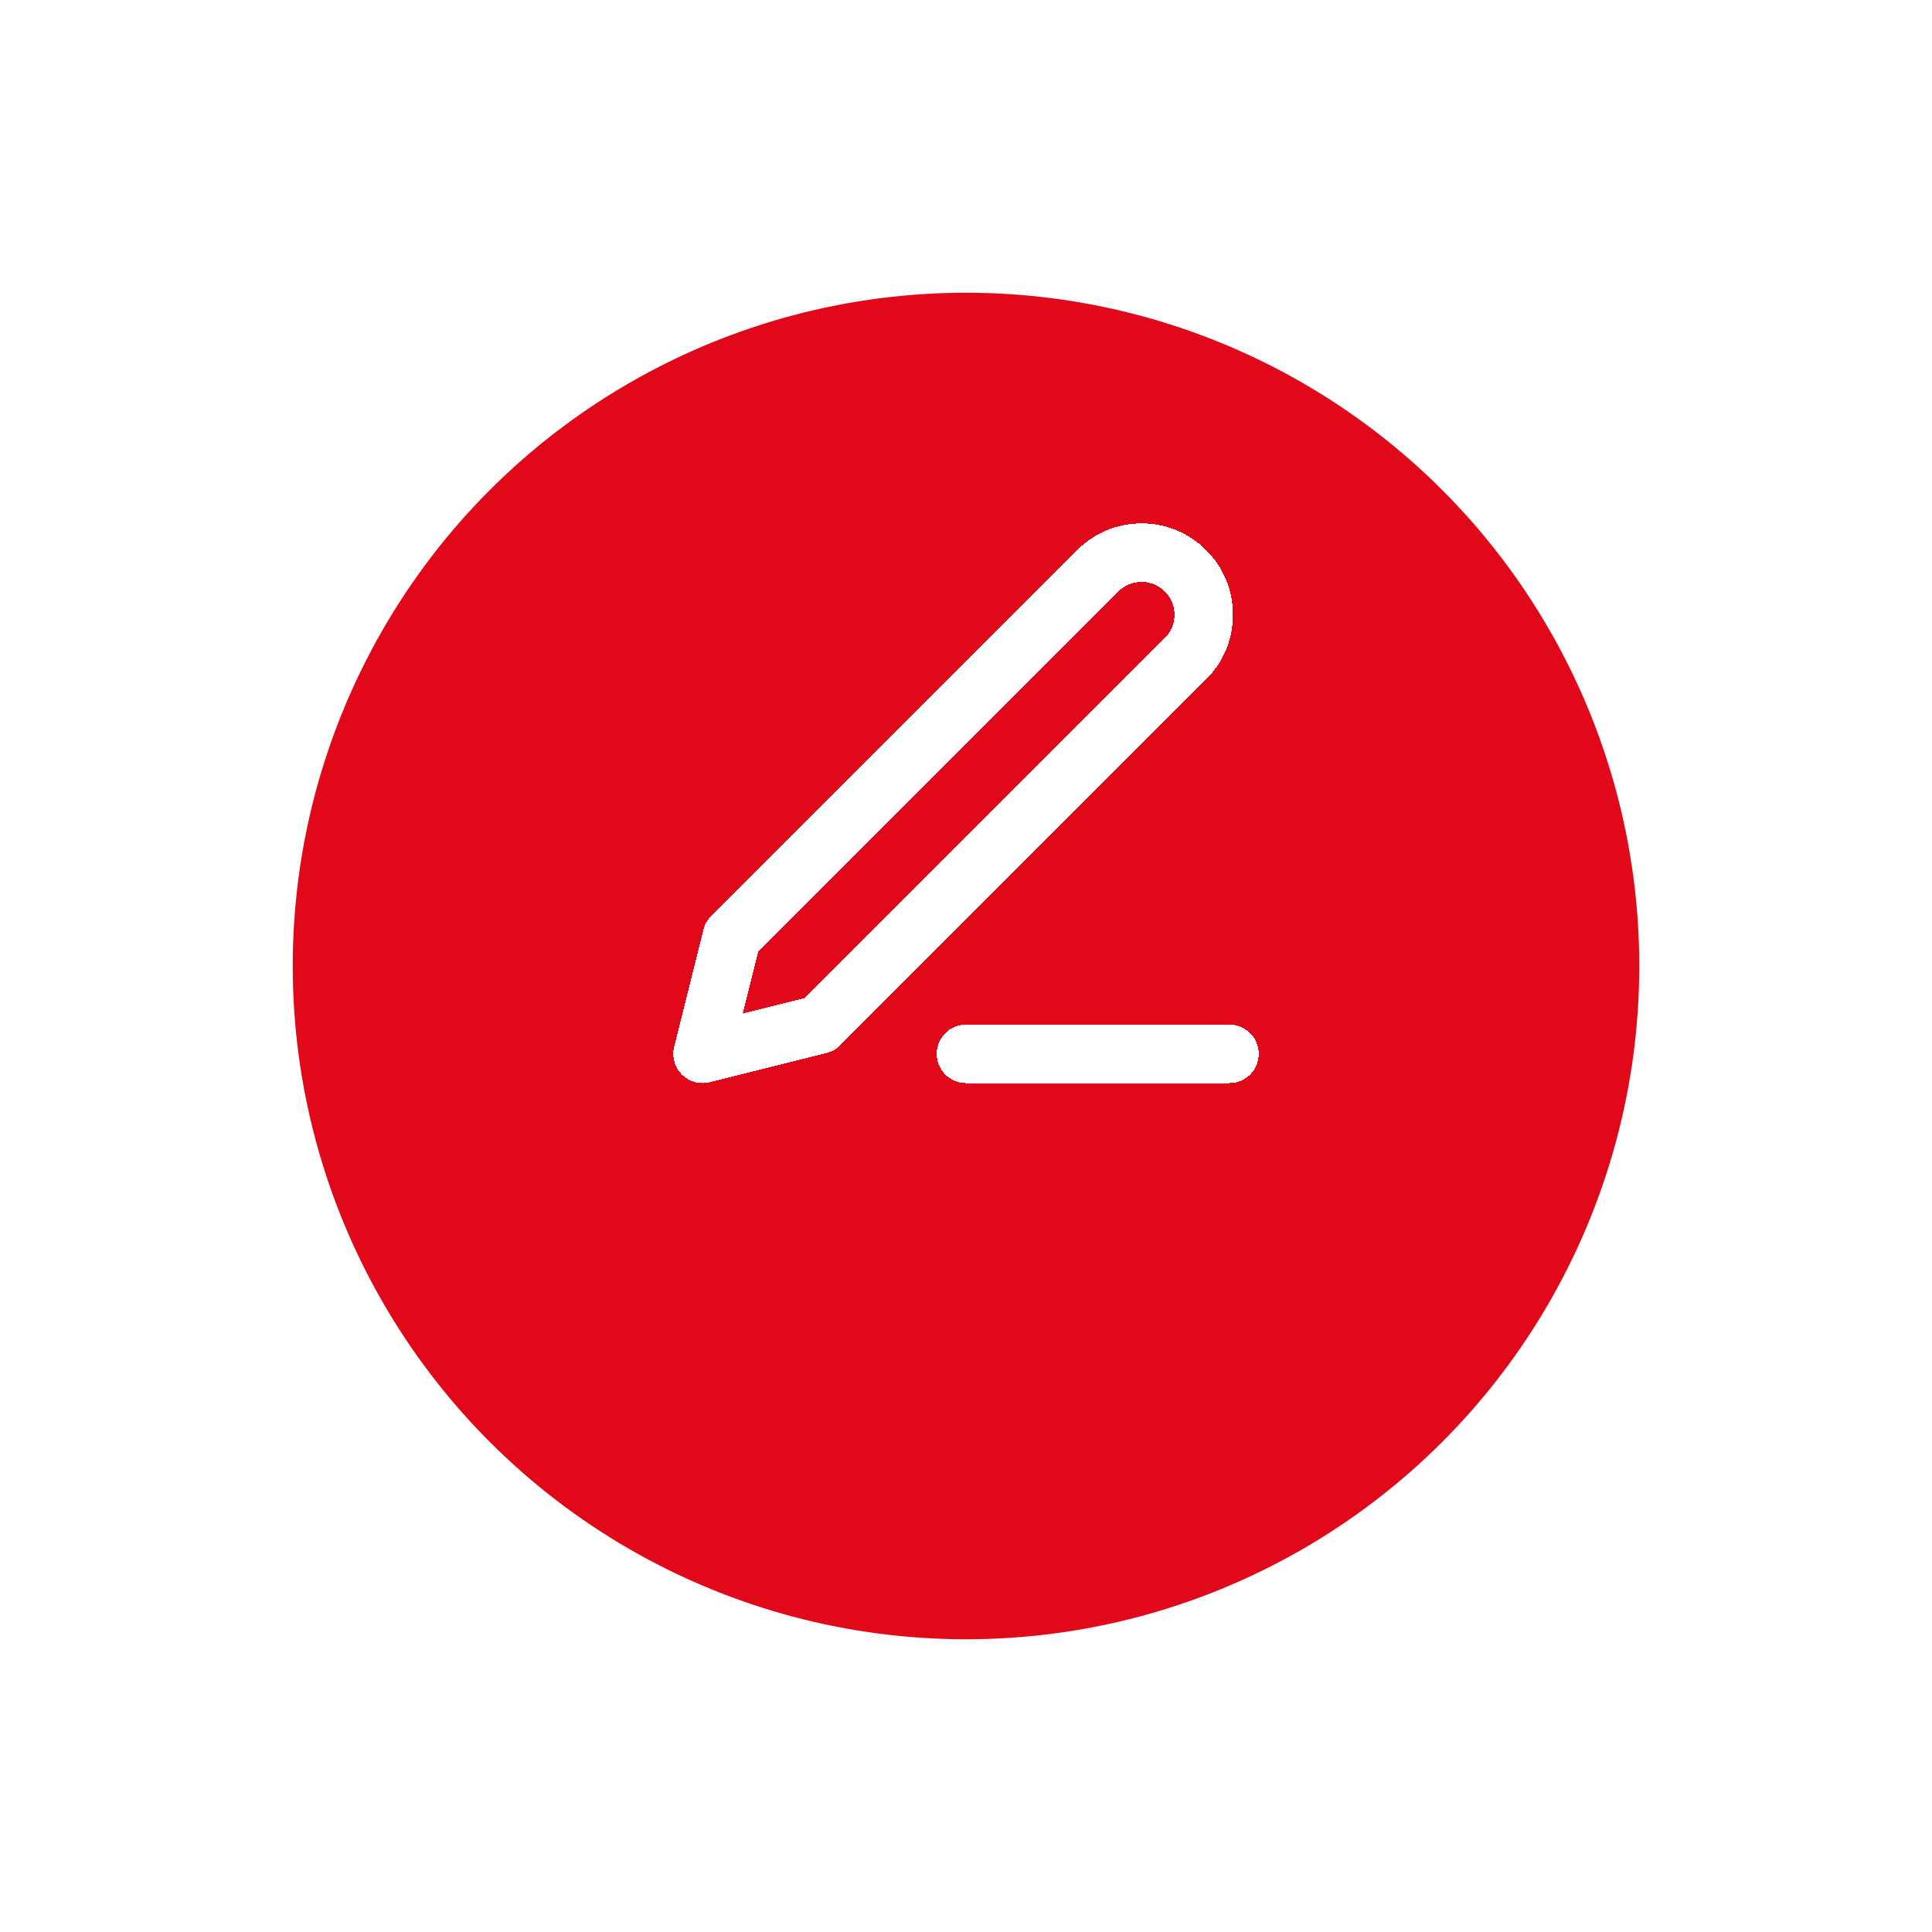 <svg width="66" height="66" viewBox="0 0 66 66" fill="none" xmlns="http://www.w3.org/2000/svg">
<g filter="url(#filter0_d_333_2953)">
<circle cx="33" cy="23" r="23" fill="#E1081A"/>
</g>
<g filter="url(#filter1_d_333_2953)">
<path d="M33 31H42" stroke="white" stroke-width="2" stroke-linecap="round" stroke-linejoin="round" shape-rendering="crispEdges"/>
</g>
<g filter="url(#filter2_d_333_2953)">
<path d="M37.5 14.5C37.898 14.102 38.437 13.879 39 13.879C39.279 13.879 39.554 13.934 39.812 14.04C40.069 14.147 40.303 14.303 40.5 14.5C40.697 14.697 40.853 14.931 40.96 15.188C41.066 15.446 41.121 15.721 41.121 16C41.121 16.279 41.066 16.554 40.96 16.812C40.853 17.069 40.697 17.303 40.5 17.5L28 30L24 31L25 27L37.5 14.5Z" stroke="white" stroke-width="2" stroke-linecap="round" stroke-linejoin="round" shape-rendering="crispEdges"/>
</g>
<defs>
<filter id="filter0_d_333_2953" x="0" y="0" width="66" height="66" filterUnits="userSpaceOnUse" color-interpolation-filters="sRGB">
<feFlood flood-opacity="0" result="BackgroundImageFix"/>
<feColorMatrix in="SourceAlpha" type="matrix" values="0 0 0 0 0 0 0 0 0 0 0 0 0 0 0 0 0 0 127 0" result="hardAlpha"/>
<feOffset dy="10"/>
<feGaussianBlur stdDeviation="5"/>
<feComposite in2="hardAlpha" operator="out"/>
<feColorMatrix type="matrix" values="0 0 0 0 0.882 0 0 0 0 0.031 0 0 0 0 0.102 0 0 0 0.31 0"/>
<feBlend mode="normal" in2="BackgroundImageFix" result="effect1_dropShadow_333_2953"/>
<feBlend mode="normal" in="SourceGraphic" in2="effect1_dropShadow_333_2953" result="shape"/>
</filter>
<filter id="filter1_d_333_2953" x="27" y="30" width="21" height="12" filterUnits="userSpaceOnUse" color-interpolation-filters="sRGB">
<feFlood flood-opacity="0" result="BackgroundImageFix"/>
<feColorMatrix in="SourceAlpha" type="matrix" values="0 0 0 0 0 0 0 0 0 0 0 0 0 0 0 0 0 0 127 0" result="hardAlpha"/>
<feOffset dy="5"/>
<feGaussianBlur stdDeviation="2.5"/>
<feComposite in2="hardAlpha" operator="out"/>
<feColorMatrix type="matrix" values="0 0 0 0 0 0 0 0 0 0 0 0 0 0 0 0 0 0 0.25 0"/>
<feBlend mode="normal" in2="BackgroundImageFix" result="effect1_dropShadow_333_2953"/>
<feBlend mode="normal" in="SourceGraphic" in2="effect1_dropShadow_333_2953" result="shape"/>
</filter>
<filter id="filter2_d_333_2953" x="18" y="12.879" width="29.121" height="29.121" filterUnits="userSpaceOnUse" color-interpolation-filters="sRGB">
<feFlood flood-opacity="0" result="BackgroundImageFix"/>
<feColorMatrix in="SourceAlpha" type="matrix" values="0 0 0 0 0 0 0 0 0 0 0 0 0 0 0 0 0 0 127 0" result="hardAlpha"/>
<feOffset dy="5"/>
<feGaussianBlur stdDeviation="2.5"/>
<feComposite in2="hardAlpha" operator="out"/>
<feColorMatrix type="matrix" values="0 0 0 0 0 0 0 0 0 0 0 0 0 0 0 0 0 0 0.25 0"/>
<feBlend mode="normal" in2="BackgroundImageFix" result="effect1_dropShadow_333_2953"/>
<feBlend mode="normal" in="SourceGraphic" in2="effect1_dropShadow_333_2953" result="shape"/>
</filter>
</defs>
</svg>

